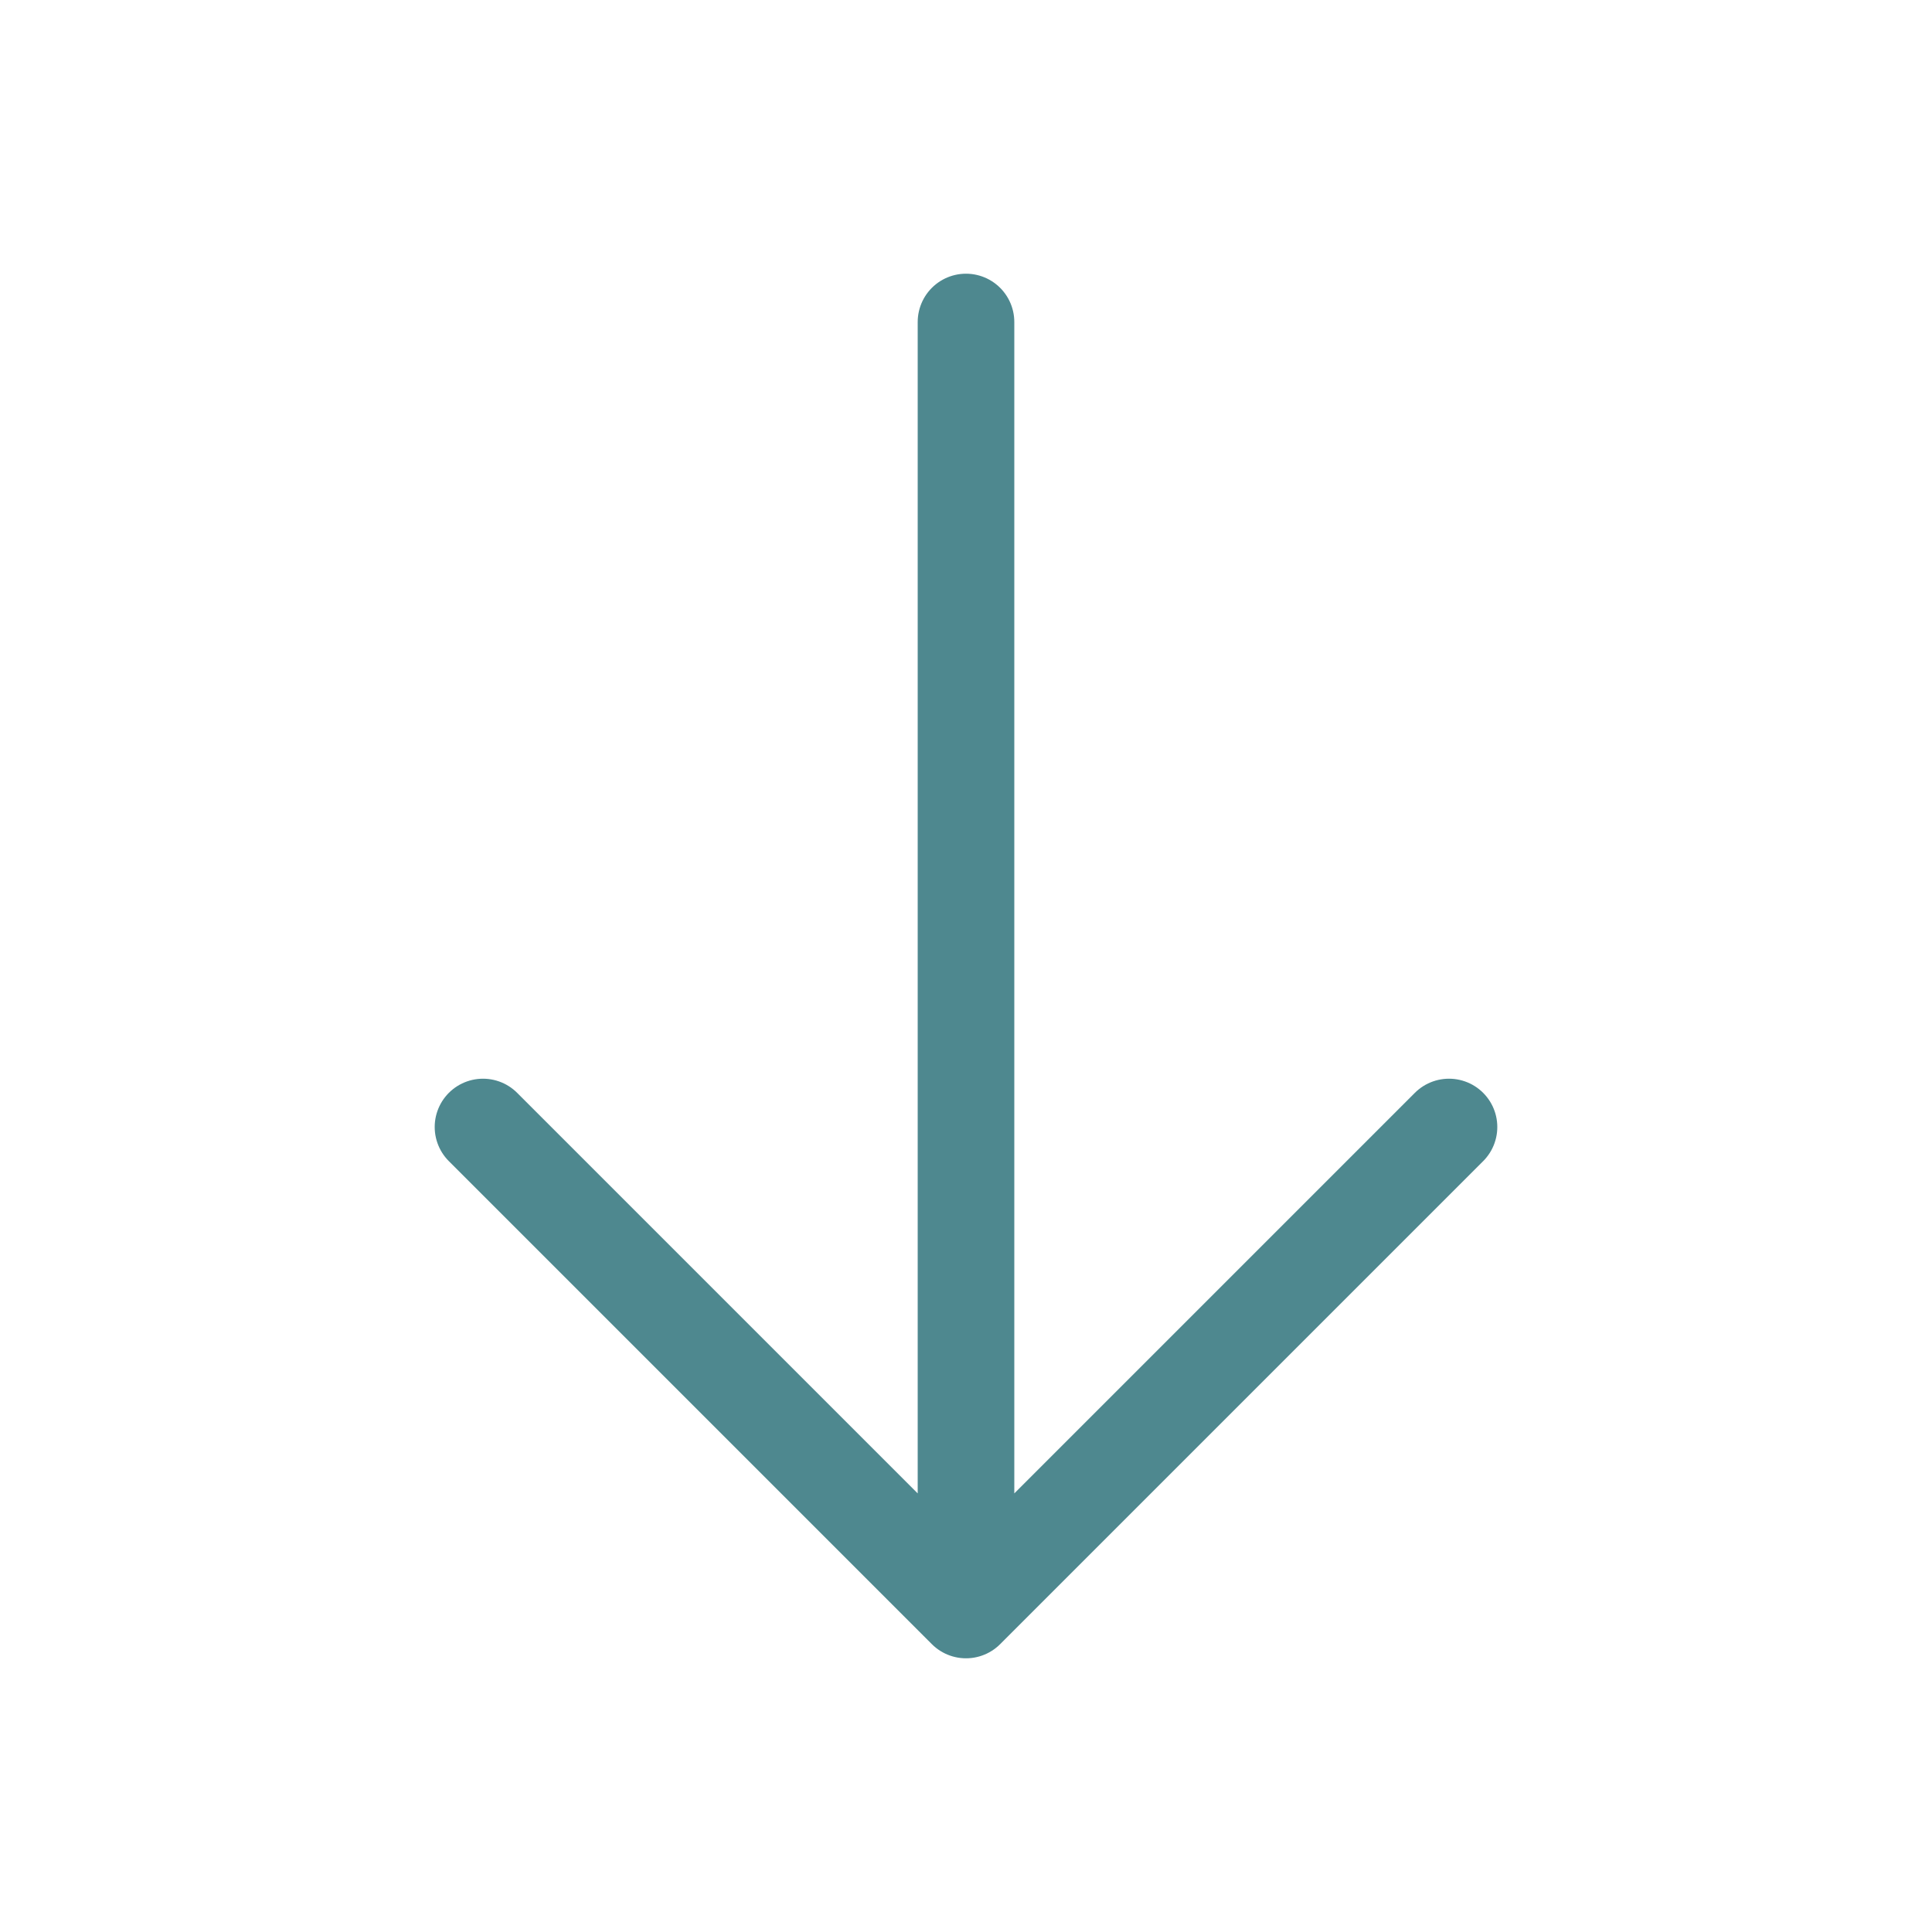 <?xml version="1.0" encoding="UTF-8"?> <svg xmlns="http://www.w3.org/2000/svg" width="64px" height="64px" viewBox="0 0 24 24" fill="none"><g id="SVGRepo_bgCarrier" stroke-width="0"></g><g id="SVGRepo_tracerCarrier" stroke-linecap="round" stroke-linejoin="round"></g><g id="SVGRepo_iconCarrier"><path d="M12 4L12 20M12 20L18 14M12 20L6 14" stroke="#4E888F" stroke-width="1.2" stroke-linecap="round" stroke-linejoin="round"></path></g></svg> 